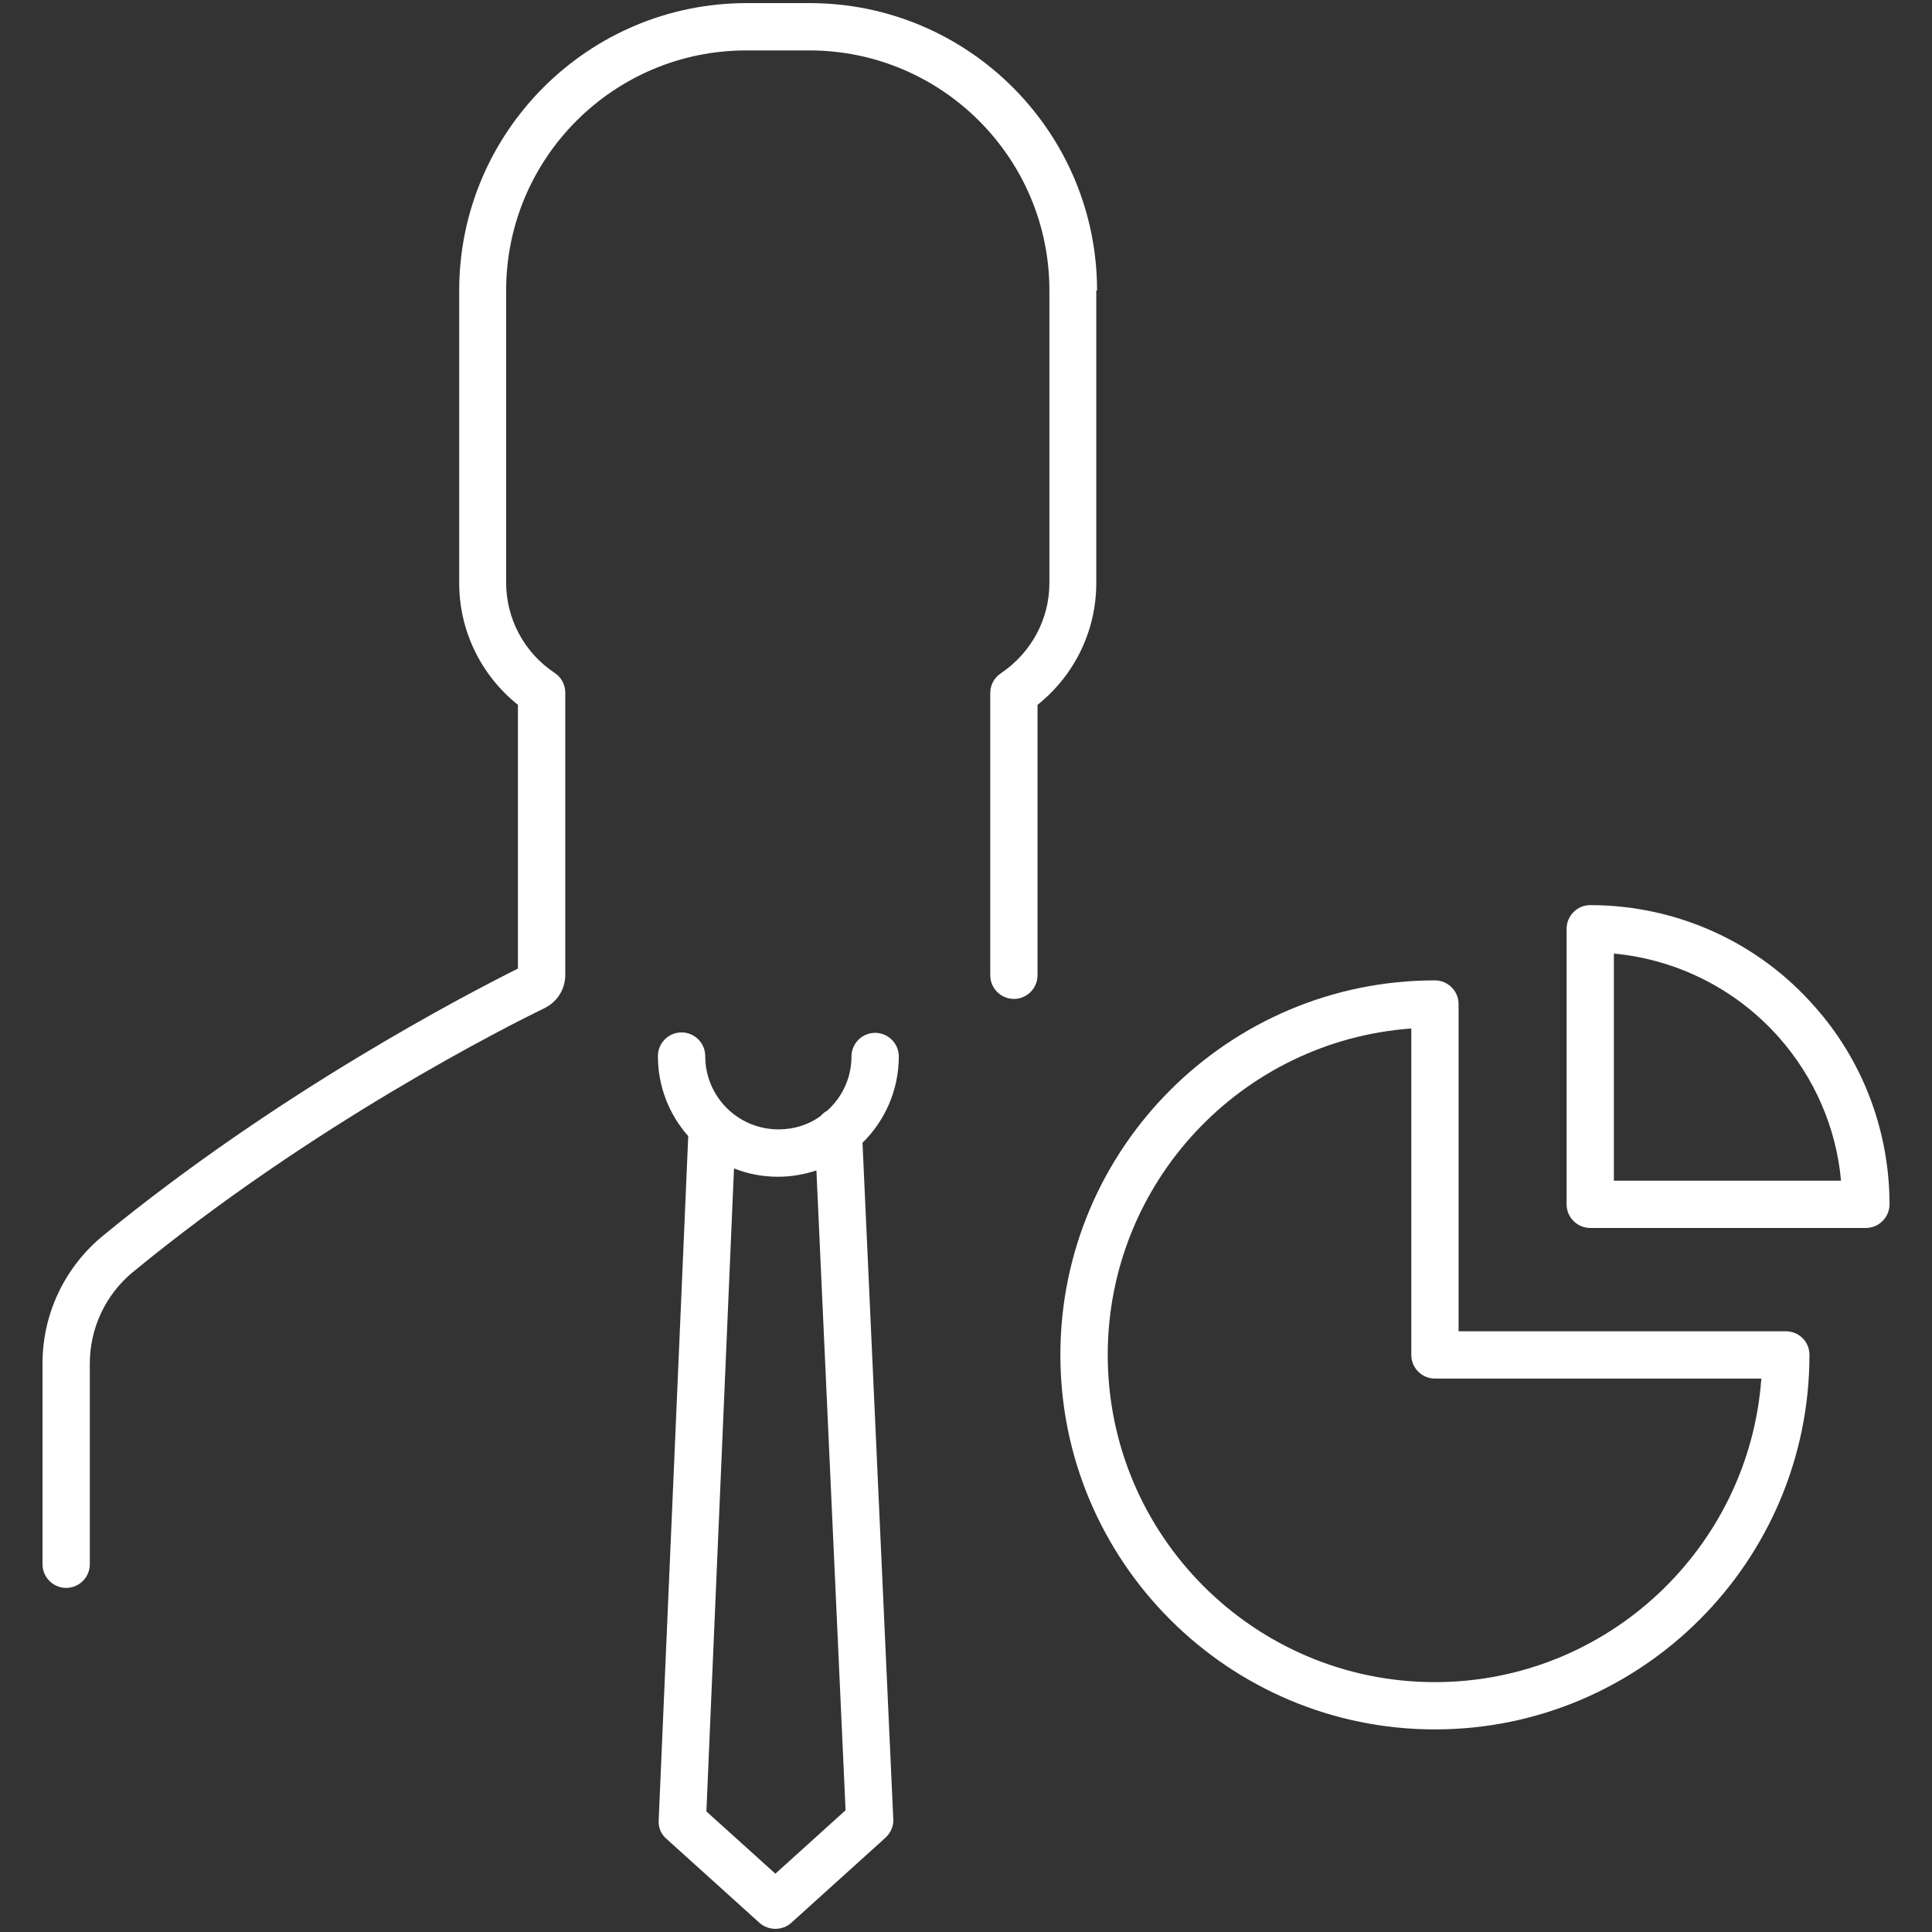 <?xml version="1.0" encoding="utf-8"?>
<!-- Generator: Adobe Illustrator 16.0.0, SVG Export Plug-In . SVG Version: 6.00 Build 0)  -->
<!DOCTYPE svg PUBLIC "-//W3C//DTD SVG 1.1//EN" "http://www.w3.org/Graphics/SVG/1.1/DTD/svg11.dtd">
<svg xmlns:xlink="http://www.w3.org/1999/xlink" version="1.1" id="Layer_1" xmlns="http://www.w3.org/2000/svg" x="0px" y="0px"
	 width="72px" height="72px" viewBox="0 0 72 72" enable-background="new 0 0 72 72" xml:space="preserve">
<rect x="0" y="0" width="72" height="72" fill="#333333" stroke="none"/>
<g id="product" display="none">
	<path display="inline" d="M37.939,20.802c-2.833-3.2-6.913-5.035-11.185-5.035c-0.484,0-0.88,0.396-0.88,0.881V30.68
		c0,0.485,0.396,0.88,0.88,0.88h14.048c0.482,0,0.879-0.395,0.879-0.88C41.682,27.04,40.361,23.532,37.939,20.802L37.939,20.802z
		 M27.65,29.813V17.572c3.449,0.235,6.678,1.82,8.982,4.418c1.924,2.172,3.053,4.916,3.26,7.823H27.65z M27.65,29.813"/>
	<path display="inline" d="M36.721,37.489H19.725v-17.01c0-0.485-0.397-0.881-0.881-0.881c-10.348,0-18.758,8.426-18.758,18.759
		S8.496,57.13,18.843,57.13c10.348,0,18.758-8.426,18.758-18.759C37.602,37.887,37.205,37.489,36.721,37.489L36.721,37.489z
		 M18.843,55.354c-9.378,0-16.996-7.632-16.996-16.997c-0.015-9.071,7.147-16.512,16.116-16.982v16.982
		c0,0.484,0.396,0.881,0.88,0.881h16.983C35.371,48.204,27.929,55.354,18.843,55.354L18.843,55.354z M18.843,55.354"/>
	<path display="inline" d="M71.258,21.536H48.934c-0.484,0-0.881,0.397-0.881,0.88c0,0.484,0.396,0.881,0.881,0.881h22.324
		c0.484,0,0.881-0.396,0.881-0.881C72.139,21.933,71.742,21.536,71.258,21.536L71.258,21.536z M71.258,21.536"/>
	<path display="inline" d="M71.258,28.551H48.934c-0.484,0-0.881,0.396-0.881,0.881s0.396,0.881,0.881,0.881h22.324
		c0.484,0,0.881-0.396,0.881-0.881S71.742,28.551,71.258,28.551L71.258,28.551z M71.258,28.551"/>
	<path display="inline" d="M63.244,35.568H48.934c-0.484,0-0.881,0.395-0.881,0.88c0,0.484,0.396,0.88,0.881,0.88h14.311
		c0.482,0,0.881-0.396,0.881-0.88C64.125,35.963,63.727,35.568,63.244,35.568L63.244,35.568z M63.244,35.568"/>
	<path display="inline" d="M71.258,42.584H48.934c-0.484,0-0.881,0.396-0.881,0.88c0,0.484,0.396,0.881,0.881,0.881h22.324
		c0.484,0,0.881-0.396,0.881-0.881C72.139,42.98,71.742,42.584,71.258,42.584L71.258,42.584z M71.258,42.584"/>
	<path display="inline" d="M57.754,49.6h-8.82c-0.484,0-0.881,0.396-0.881,0.88c0,0.486,0.396,0.881,0.881,0.881h8.82
		c0.486,0,0.881-0.395,0.881-0.881C58.635,49.995,58.24,49.6,57.754,49.6L57.754,49.6z M57.754,49.6"/>
</g>
<g id="business">
	<path fill="#FFFFFF" d="M30.174,0.116h-2.351c-5.907,0-10.71,4.805-10.71,10.71v10.901c0,1.778,0.809,3.438,2.189,4.54v9.829
		c-1.852,0.925-8.917,4.583-15.47,9.96c-1.425,1.176-2.248,2.909-2.248,4.761v7.479c0,0.483,0.396,0.881,0.882,0.881
		c0.484,0,0.881-0.397,0.881-0.881v-7.479c0-1.322,0.587-2.571,1.602-3.408c6.699-5.509,13.957-9.167,15.353-9.843
		c0.47-0.235,0.764-0.706,0.764-1.235V25.812c0-0.294-0.146-0.573-0.396-0.735c-1.131-0.75-1.808-2.013-1.808-3.364V10.826
		c0-4.937,4.011-8.947,8.948-8.947h2.35c4.936,0,8.948,4.01,8.948,8.947v10.901c0,1.352-0.676,2.6-1.809,3.365
		c-0.248,0.161-0.395,0.44-0.395,0.734v10.52c0,0.484,0.395,0.881,0.881,0.881c0.484,0,0.881-0.396,0.881-0.881V26.267
		c1.381-1.102,2.189-2.762,2.189-4.54V10.826h0.029C40.885,4.92,36.082,0.116,30.174,0.116L30.174,0.116z M30.174,0.116"/>
	<path fill="#FFFFFF" d="M33.496,39.372c0-0.485-0.397-0.881-0.883-0.881c-0.484,0-0.881,0.396-0.881,0.881
		c0,0.808-0.354,1.527-0.911,2.026c-0.089,0.044-0.177,0.117-0.235,0.191c-0.441,0.323-0.984,0.5-1.572,0.5
		c-1.513,0-2.732-1.219-2.732-2.732c0-0.485-0.396-0.882-0.882-0.882s-0.882,0.396-0.882,0.882c0,1.146,0.427,2.188,1.131,2.983
		l-1.102,25.503c-0.014,0.265,0.088,0.516,0.294,0.689l3.467,3.13c0.162,0.146,0.383,0.221,0.588,0.221s0.426-0.074,0.588-0.221
		l3.512-3.173c0.189-0.178,0.309-0.425,0.294-0.69l-1.147-25.21C32.98,41.767,33.496,40.62,33.496,39.372L33.496,39.372z
		 M28.896,69.827l-2.571-2.32l1.029-23.964c0.515,0.208,1.072,0.311,1.646,0.311c0.499,0,0.984-0.089,1.425-0.236l1.087,23.845
		L28.896,69.827z M28.896,69.827"/>
	<path fill="#FFFFFF" d="M67.623,37.507c-2.115-2.411-5.158-3.776-8.359-3.776c-0.484,0-0.881,0.396-0.881,0.881v10.271
		c0,0.484,0.396,0.88,0.881,0.88h10.27c0.484,0,0.883-0.396,0.883-0.88C70.416,42.164,69.43,39.534,67.623,37.507L67.623,37.507z
		 M60.145,44v-8.463c2.367,0.221,4.57,1.336,6.156,3.13c1.322,1.498,2.131,3.363,2.309,5.333H60.145z M60.145,44"/>
	<path fill="#FFFFFF" d="M66.551,49.613H54.357V37.417c0-0.484-0.396-0.881-0.883-0.881c-7.697,0-13.957,6.259-13.957,13.957
		s6.26,13.957,13.957,13.957c7.699,0,13.959-6.259,13.959-13.957C67.434,49.993,67.035,49.613,66.551,49.613L66.551,49.613z
		 M53.475,62.688c-6.729,0-12.193-5.465-12.193-12.194c0-6.435,4.996-11.71,11.313-12.165v12.165c0,0.485,0.396,0.882,0.881,0.882
		h12.164C65.184,57.677,59.91,62.688,53.475,62.688L53.475,62.688z M53.475,62.688"/>
</g>
<g id="it" display="none">
	<g display="inline">
		<defs>
			<rect id="SVGID_1_" y="0.174" width="72" height="71.651"/>
		</defs>
		<clipPath id="SVGID_2_">
			<use xlink:href="#SVGID_1_"  overflow="visible"/>
		</clipPath>
		<path clip-path="url(#SVGID_2_)" fill="#EF432D" d="M38.015,43.237c-0.479,0-0.873,0.393-0.873,0.873
			c0.016,2.59-0.975,5.021-2.779,6.87c-1.805,1.848-4.235,2.866-6.826,2.881c-2.591,0.015-5.022-0.975-6.87-2.779
			c-1.849-1.805-2.867-4.235-2.882-6.826s0.975-5.021,2.78-6.87c1.804-1.848,4.235-2.867,6.826-2.882
			c0.48,0,0.873-0.393,0.873-0.873c0-0.481-0.393-0.874-0.873-0.874c-3.057,0.029-5.909,1.238-8.049,3.406
			c-2.139,2.168-3.333,5.08-3.304,8.122c0.029,3.056,1.237,5.908,3.406,8.049c2.168,2.14,5.05,3.304,8.106,3.288
			c3.057-0.028,5.909-1.236,8.049-3.405c2.139-2.168,3.304-5.05,3.289-8.106C38.889,43.63,38.496,43.237,38.015,43.237
			L38.015,43.237z M38.015,43.237"/>
		<path clip-path="url(#SVGID_2_)" fill="#EF432D" d="M52.891,49.117l-3.362-1.397c-0.451-0.189-0.961,0.029-1.136,0.465
			c-0.189,0.452,0.029,0.961,0.466,1.137l3.362,1.396c0.757,0.319,1.121,1.18,0.8,1.937l-1.513,3.652
			c-0.306,0.757-1.18,1.121-1.937,0.8l-3.362-1.396c-0.378-0.16-0.829-0.029-1.063,0.32c-1.557,2.329-3.536,4.308-5.851,5.851
			c-0.349,0.232-0.479,0.67-0.32,1.063l1.397,3.362c0.146,0.364,0.146,0.771,0,1.135s-0.437,0.656-0.8,0.801l-3.668,1.515
			c-0.364,0.145-0.771,0.145-1.135,0c-0.364-0.146-0.654-0.438-0.8-0.802l-1.397-3.362c-0.161-0.377-0.568-0.597-0.975-0.523
			c-2.751,0.553-5.531,0.553-8.282,0c-0.407-0.088-0.814,0.131-0.975,0.523l-1.397,3.362c-0.32,0.758-1.179,1.121-1.936,0.802
			l-3.653-1.515c-0.757-0.32-1.121-1.179-0.801-1.936l1.398-3.362c0.16-0.378,0.029-0.83-0.321-1.063
			c-2.329-1.557-4.308-3.537-5.851-5.851c-0.233-0.35-0.669-0.48-1.063-0.32l-3.362,1.396c-0.364,0.146-0.771,0.146-1.135,0
			c-0.364-0.146-0.655-0.436-0.801-0.8L1.906,52.64c-0.145-0.364-0.145-0.771,0-1.136c0.146-0.364,0.437-0.655,0.801-0.801
			l3.363-1.397c0.378-0.16,0.596-0.567,0.523-0.975c-0.553-2.751-0.539-5.53,0-8.281c0.087-0.408-0.131-0.815-0.523-0.975
			l-3.377-1.384c-0.756-0.319-1.12-1.178-0.8-1.936l1.514-3.652c0.32-0.758,1.179-1.122,1.936-0.802l3.362,1.397
			c0.378,0.161,0.829,0.029,1.062-0.319c1.558-2.33,3.537-4.309,5.851-5.852c0.349-0.233,0.48-0.669,0.32-1.063l-1.397-3.362
			c-0.146-0.364-0.146-0.771,0-1.135c0.146-0.364,0.436-0.656,0.8-0.801l3.668-1.513c0.364-0.146,0.771-0.146,1.136,0
			c0.364,0.146,0.654,0.437,0.8,0.801l1.397,3.362c0.189,0.451,0.698,0.654,1.135,0.466c0.452-0.189,0.655-0.699,0.466-1.136
			l-1.397-3.361c-0.334-0.801-0.946-1.412-1.747-1.747c-0.393-0.16-0.814-0.248-1.237-0.248c-0.422,0-0.844,0.088-1.237,0.248
			l-3.668,1.514c-0.801,0.334-1.412,0.946-1.747,1.747c-0.334,0.8-0.334,1.673,0,2.474l1.121,2.707
			c-2.066,1.47-3.857,3.26-5.341,5.341l-2.707-1.12c-0.801-0.335-1.673-0.335-2.475,0c-0.8,0.334-1.411,0.946-1.746,1.746
			l-1.514,3.654c-0.684,1.644,0.102,3.536,1.747,4.221l2.708,1.12c-0.422,2.518-0.422,5.05,0,7.554l-2.708,1.121
			c-0.771,0.32-1.397,0.932-1.717,1.731c-0.335,0.8-0.335,1.675,0,2.475l1.513,3.668c0.335,0.801,0.946,1.411,1.746,1.745
			c0.801,0.335,1.674,0.335,2.475,0l2.707-1.12c1.47,2.067,3.26,3.856,5.341,5.342l-1.135,2.707
			c-0.684,1.645,0.102,3.536,1.747,4.221l3.653,1.514c1.644,0.684,3.536-0.103,4.221-1.746l1.121-2.707
			c2.518,0.422,5.051,0.422,7.554,0l1.121,2.707c0.334,0.801,0.946,1.412,1.747,1.746c0.8,0.335,1.674,0.335,2.474,0l3.668-1.514
			c0.801-0.334,1.412-0.945,1.747-1.747c0.335-0.8,0.335-1.673,0-2.474l-1.121-2.707c2.067-1.47,3.856-3.26,5.342-5.342l2.706,1.12
			c0.801,0.335,1.674,0.335,2.476,0c0.8-0.334,1.41-0.944,1.746-1.745l1.513-3.653C55.32,51.692,54.535,49.801,52.891,49.117
			L52.891,49.117z M52.891,49.117"/>
		<path clip-path="url(#SVGID_2_)" fill="#EF432D" d="M50.983,13.167c-4.512,0-8.18,3.667-8.18,8.18c0,4.512,3.668,8.18,8.18,8.18
			s8.18-3.668,8.18-8.18C59.163,16.835,55.495,13.167,50.983,13.167L50.983,13.167z M50.983,27.766
			c-3.552,0-6.434-2.882-6.434-6.433c0-3.552,2.882-6.434,6.434-6.434s6.433,2.881,6.433,6.434
			C57.416,24.884,54.535,27.766,50.983,27.766L50.983,27.766z M50.983,27.766"/>
		<path clip-path="url(#SVGID_2_)" fill="#EF432D" d="M69.438,17.315h-1.936c-0.408-1.703-1.077-3.304-1.994-4.802l1.368-1.368
			c0.494-0.495,0.757-1.136,0.757-1.834c0-0.684-0.263-1.339-0.757-1.833l-2.038-2.038c-0.494-0.495-1.135-0.757-1.834-0.757
			c-0.684,0-1.339,0.262-1.834,0.757l-1.367,1.369C58.304,5.89,56.703,5.236,55,4.814V2.892c0-1.427-1.164-2.591-2.591-2.591h-2.881
			c-1.427,0-2.592,1.164-2.592,2.591v1.936c-1.702,0.408-3.303,1.078-4.803,1.994l-1.367-1.368
			c-0.495-0.495-1.136-0.757-1.835-0.757c-0.697,0-1.339,0.262-1.833,0.757l-2.037,2.038c-0.496,0.494-0.757,1.135-0.757,1.834
			c0,0.684,0.261,1.339,0.757,1.833l1.368,1.368c-0.917,1.5-1.572,3.1-1.994,4.804H32.5c-1.427,0-2.59,1.164-2.59,2.59v2.882
			c0,1.426,1.164,2.591,2.59,2.591h1.936c0.408,1.703,1.078,3.303,1.994,4.803l-1.368,1.368c-0.496,0.495-0.757,1.135-0.757,1.834
			c0,0.684,0.261,1.339,0.757,1.833l2.037,2.038c0.494,0.495,1.136,0.757,1.833,0.757c0.699,0,1.34-0.262,1.835-0.757l1.367-1.368
			c1.5,0.917,3.101,1.572,4.803,1.995v1.935c0,1.427,1.165,2.591,2.592,2.591h2.881c1.427,0,2.591-1.164,2.591-2.591v-1.935
			c1.703-0.409,3.304-1.078,4.804-1.995l1.367,1.368c0.495,0.495,1.136,0.757,1.834,0.757c0.685,0,1.34-0.262,1.834-0.757
			l2.038-2.038c0.494-0.494,0.757-1.134,0.757-1.833c0-0.685-0.263-1.34-0.757-1.834l-1.368-1.368c0.917-1.5,1.572-3.1,1.994-4.803
			h1.936c1.427,0,2.59-1.165,2.59-2.591v-2.882C72.015,18.465,70.865,17.315,69.438,17.315L69.438,17.315z M69.424,23.618h-2.648
			c-0.422,0-0.772,0.292-0.859,0.698c-0.394,1.965-1.15,3.814-2.271,5.472c-0.232,0.351-0.189,0.815,0.102,1.107l1.879,1.878
			c0.159,0.16,0.246,0.364,0.246,0.597c0,0.218-0.087,0.436-0.246,0.596l-2.039,2.037c-0.159,0.161-0.364,0.249-0.597,0.249
			c-0.218,0-0.437-0.088-0.596-0.249l-1.878-1.876c-0.291-0.292-0.758-0.336-1.106-0.103c-1.674,1.121-3.508,1.878-5.473,2.271
			c-0.407,0.087-0.698,0.436-0.698,0.859v2.649c0,0.465-0.379,0.844-0.844,0.844h-2.883c-0.465,0-0.844-0.379-0.844-0.844v-2.664
			c0-0.422-0.291-0.772-0.698-0.858c-1.965-0.394-3.813-1.15-5.473-2.271c-0.35-0.233-0.814-0.189-1.106,0.102l-1.878,1.877
			c-0.159,0.16-0.363,0.248-0.596,0.248c-0.233,0-0.438-0.088-0.598-0.248l-2.037-2.038c-0.16-0.161-0.248-0.364-0.248-0.596
			c0-0.219,0.088-0.437,0.248-0.598l1.878-1.877c0.291-0.291,0.335-0.756,0.102-1.105c-1.121-1.674-1.877-3.508-2.271-5.472
			c-0.088-0.408-0.437-0.699-0.858-0.699h-2.648c-0.467,0-0.845-0.378-0.845-0.844v-2.882c0-0.466,0.378-0.844,0.845-0.844h2.648
			c0.422,0,0.771-0.292,0.858-0.699c0.393-1.965,1.149-3.813,2.271-5.473c0.233-0.349,0.189-0.815-0.102-1.105l-1.878-1.878
			c-0.16-0.16-0.248-0.364-0.248-0.597c0-0.218,0.088-0.437,0.248-0.597l2.037-2.037c0.16-0.16,0.364-0.248,0.598-0.248
			c0.232,0,0.437,0.087,0.596,0.248l1.878,1.877c0.292,0.292,0.757,0.335,1.106,0.103c1.674-1.121,3.508-1.878,5.473-2.271
			c0.407-0.087,0.698-0.437,0.698-0.859V2.892c0-0.465,0.379-0.844,0.844-0.844h2.883c0.465,0,0.844,0.378,0.844,0.844v2.649
			c0,0.422,0.291,0.771,0.698,0.858c1.965,0.393,3.813,1.15,5.473,2.271c0.146,0.102,0.32,0.146,0.48,0.146
			c0.219,0,0.451-0.088,0.611-0.263l1.878-1.877c0.16-0.16,0.363-0.247,0.597-0.247c0.218,0,0.437,0.087,0.597,0.247l2.037,2.037
			c0.16,0.161,0.247,0.364,0.247,0.597c0,0.218-0.087,0.437-0.247,0.597l-1.878,1.877c-0.291,0.291-0.334,0.757-0.102,1.105
			c1.121,1.674,1.878,3.508,2.271,5.473c0.088,0.407,0.437,0.698,0.858,0.698h2.649c0.466,0,0.844,0.378,0.844,0.845v2.867h0.015
			C70.268,23.239,69.89,23.618,69.424,23.618L69.424,23.618z M69.424,23.618"/>
	</g>
</g>
</svg>
